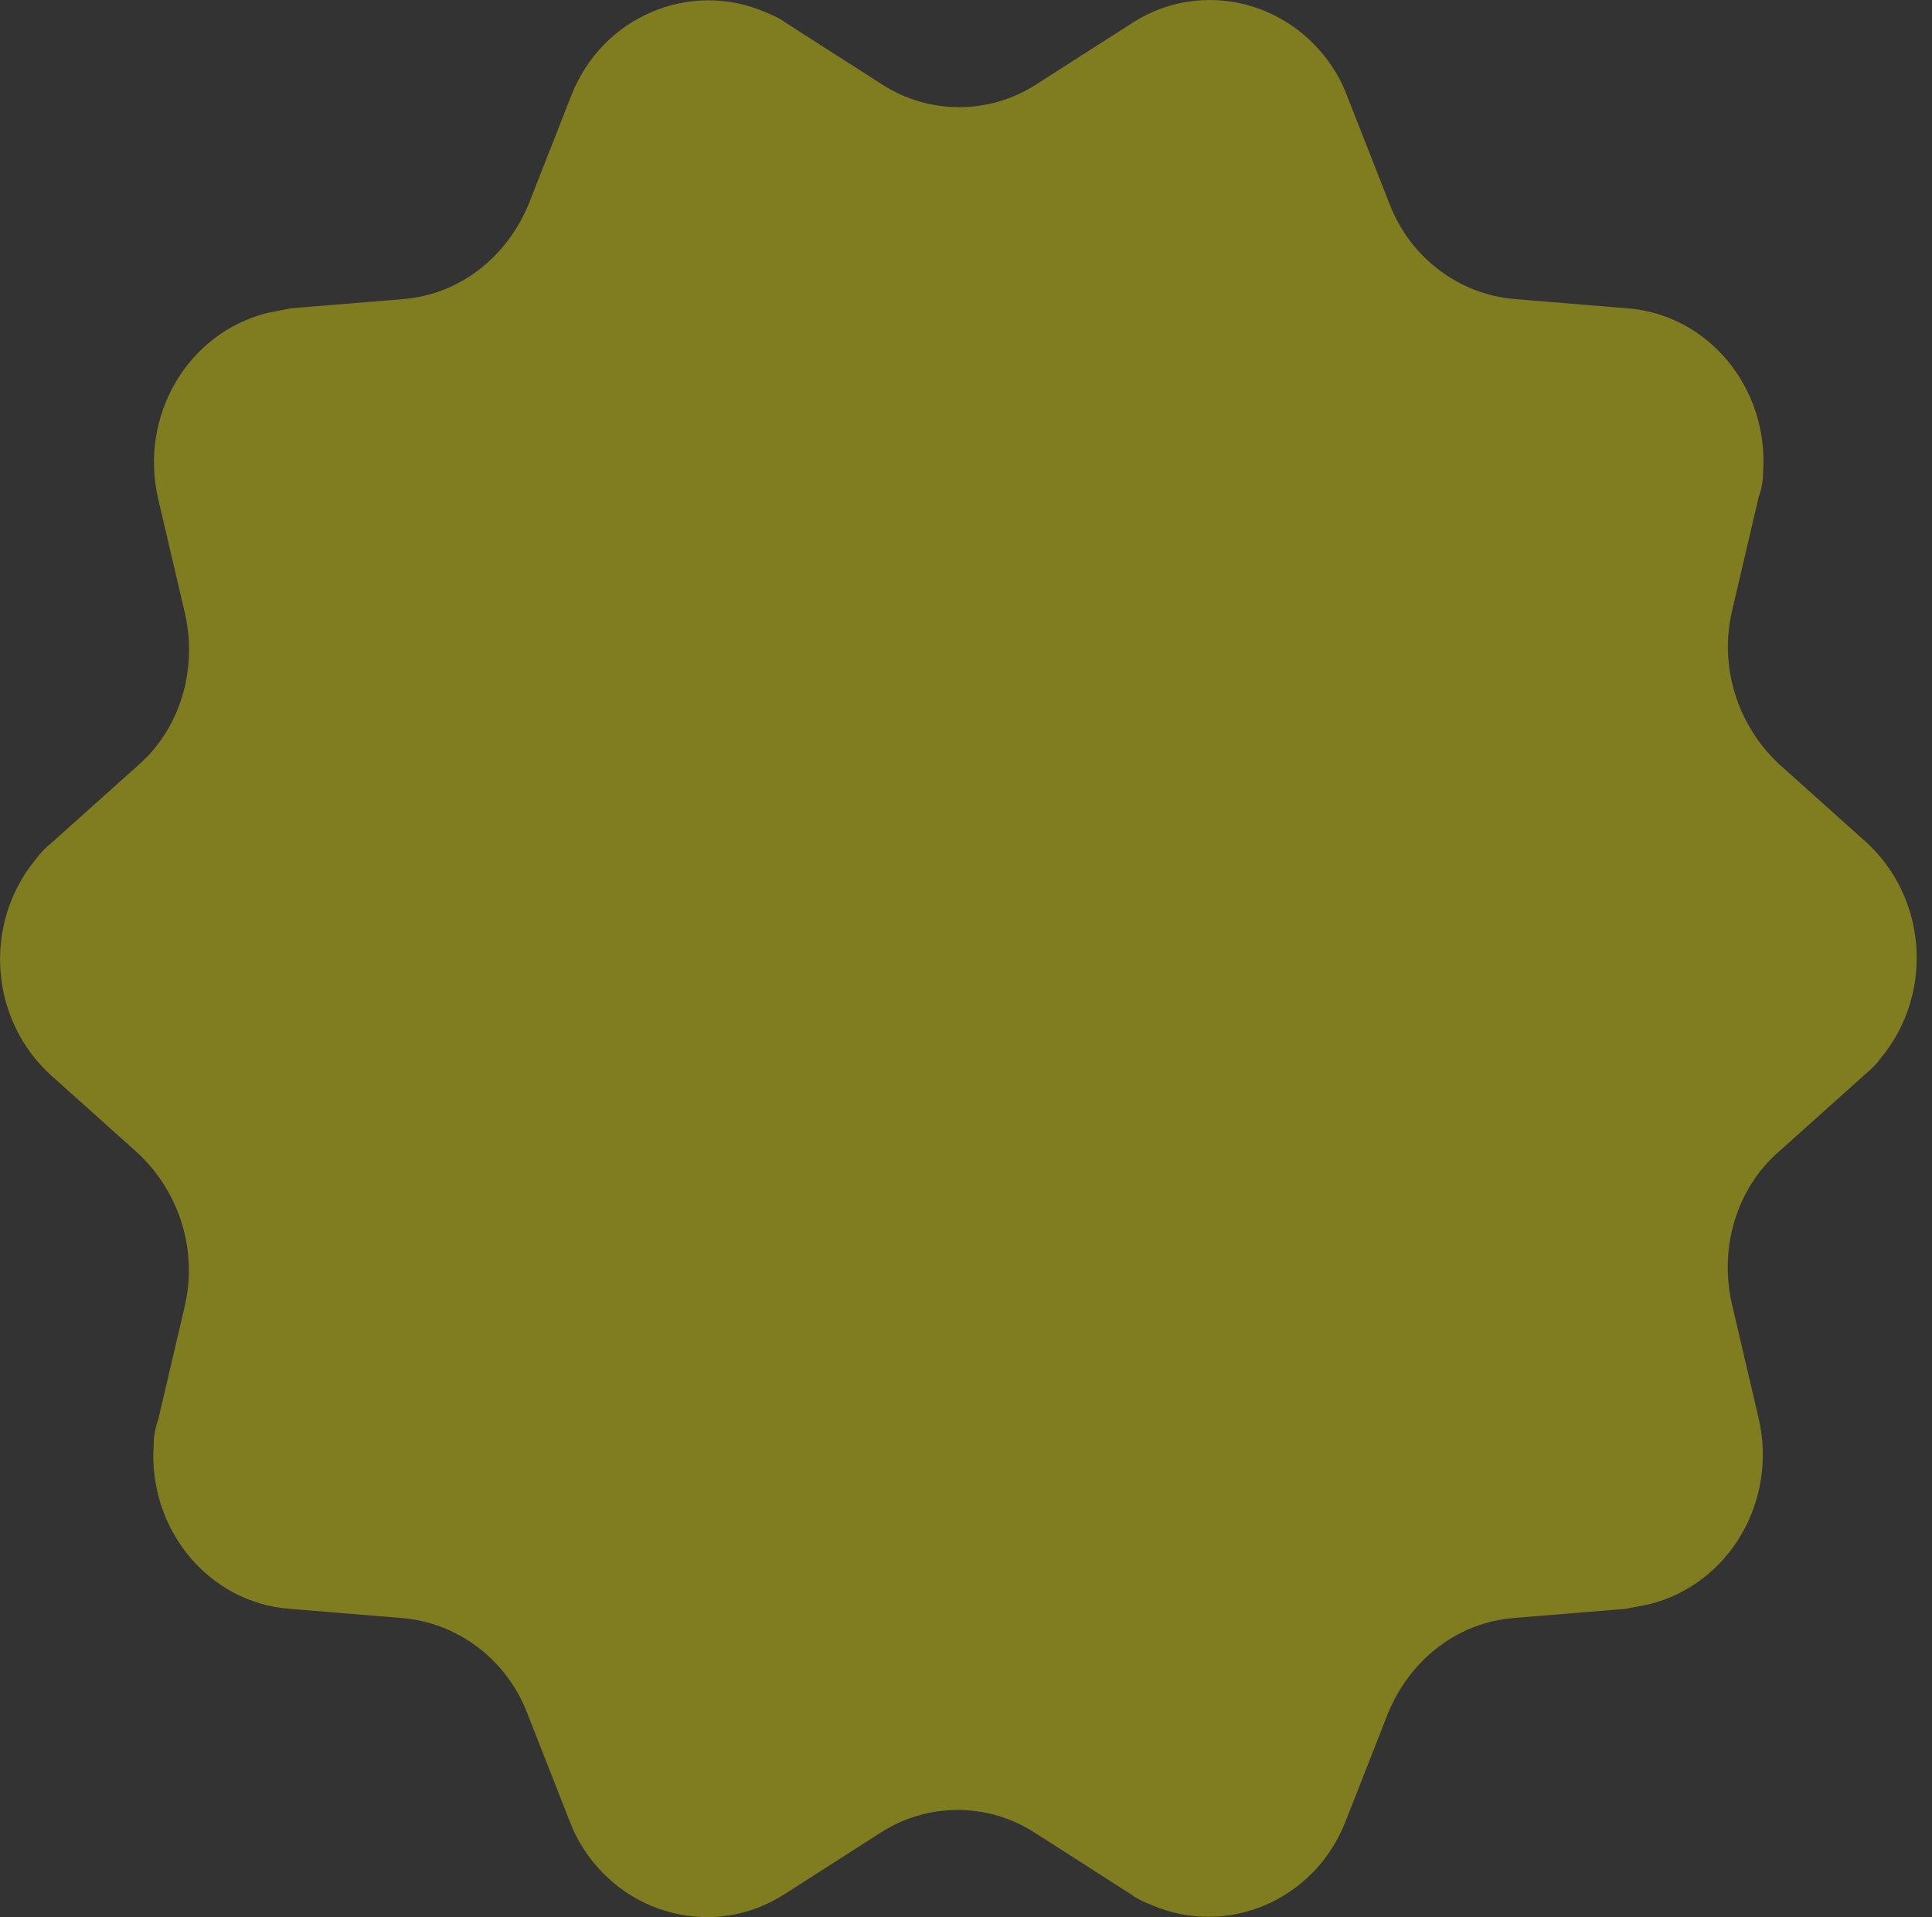 <svg width="126" height="125" viewBox="0 0 126 125" fill="none" xmlns="http://www.w3.org/2000/svg">
<rect x="0" y="0" width="126" height="125" fill="#333333" stroke="none"/>
<path d="M73.867 1.481C78.392 -1.422 84.362 0.08 87.155 4.785C87.444 5.286 87.636 5.686 87.829 6.187L90.622 13.295C91.97 16.799 95.147 19.201 98.807 19.502L106.125 20.102C111.421 20.503 115.369 25.308 114.984 30.814C114.984 31.315 114.888 31.916 114.695 32.416L112.962 39.825C112.095 43.529 113.347 47.333 116.043 49.836L121.628 54.841C125.672 58.445 126.154 64.752 122.687 68.957C122.398 69.358 122.013 69.758 121.628 70.058L116.043 75.064C113.251 77.467 112.095 81.371 112.962 85.075L114.695 92.484C115.947 97.89 112.769 103.296 107.569 104.597C107.088 104.697 106.51 104.798 106.029 104.898L98.71 105.498C95.051 105.799 91.97 108.201 90.525 111.705L87.733 118.813C85.711 123.919 80.029 126.322 75.118 124.219C74.637 124.019 74.155 123.819 73.77 123.519L67.511 119.514C64.43 117.512 60.482 117.512 57.4 119.514L51.141 123.519C46.615 126.422 40.645 124.92 37.853 120.215C37.564 119.714 37.371 119.314 37.179 118.813L34.386 111.705C33.038 108.201 29.86 105.799 26.201 105.498L18.883 104.898C13.587 104.497 9.639 99.692 10.024 94.186C10.024 93.685 10.12 93.084 10.313 92.584L12.046 85.175C12.913 81.471 11.661 77.667 8.965 75.164L3.38 70.159C-0.665 66.555 -1.146 60.248 2.32 56.043C2.609 55.642 2.995 55.242 3.38 54.941L8.965 49.936C11.757 47.533 12.913 43.629 12.046 39.925L10.313 32.516C9.061 27.11 12.239 21.704 17.439 20.403C17.92 20.302 18.498 20.202 18.979 20.102L26.297 19.502C29.957 19.201 33.038 16.799 34.483 13.295L37.275 6.187C39.297 1.081 44.978 -1.322 49.889 0.781C50.371 0.981 50.852 1.181 51.238 1.481L57.497 5.486C60.578 7.488 64.526 7.488 67.608 5.486L73.867 1.481Z" fill="#FDF200" fill-opacity="0.38"/>
</svg>
